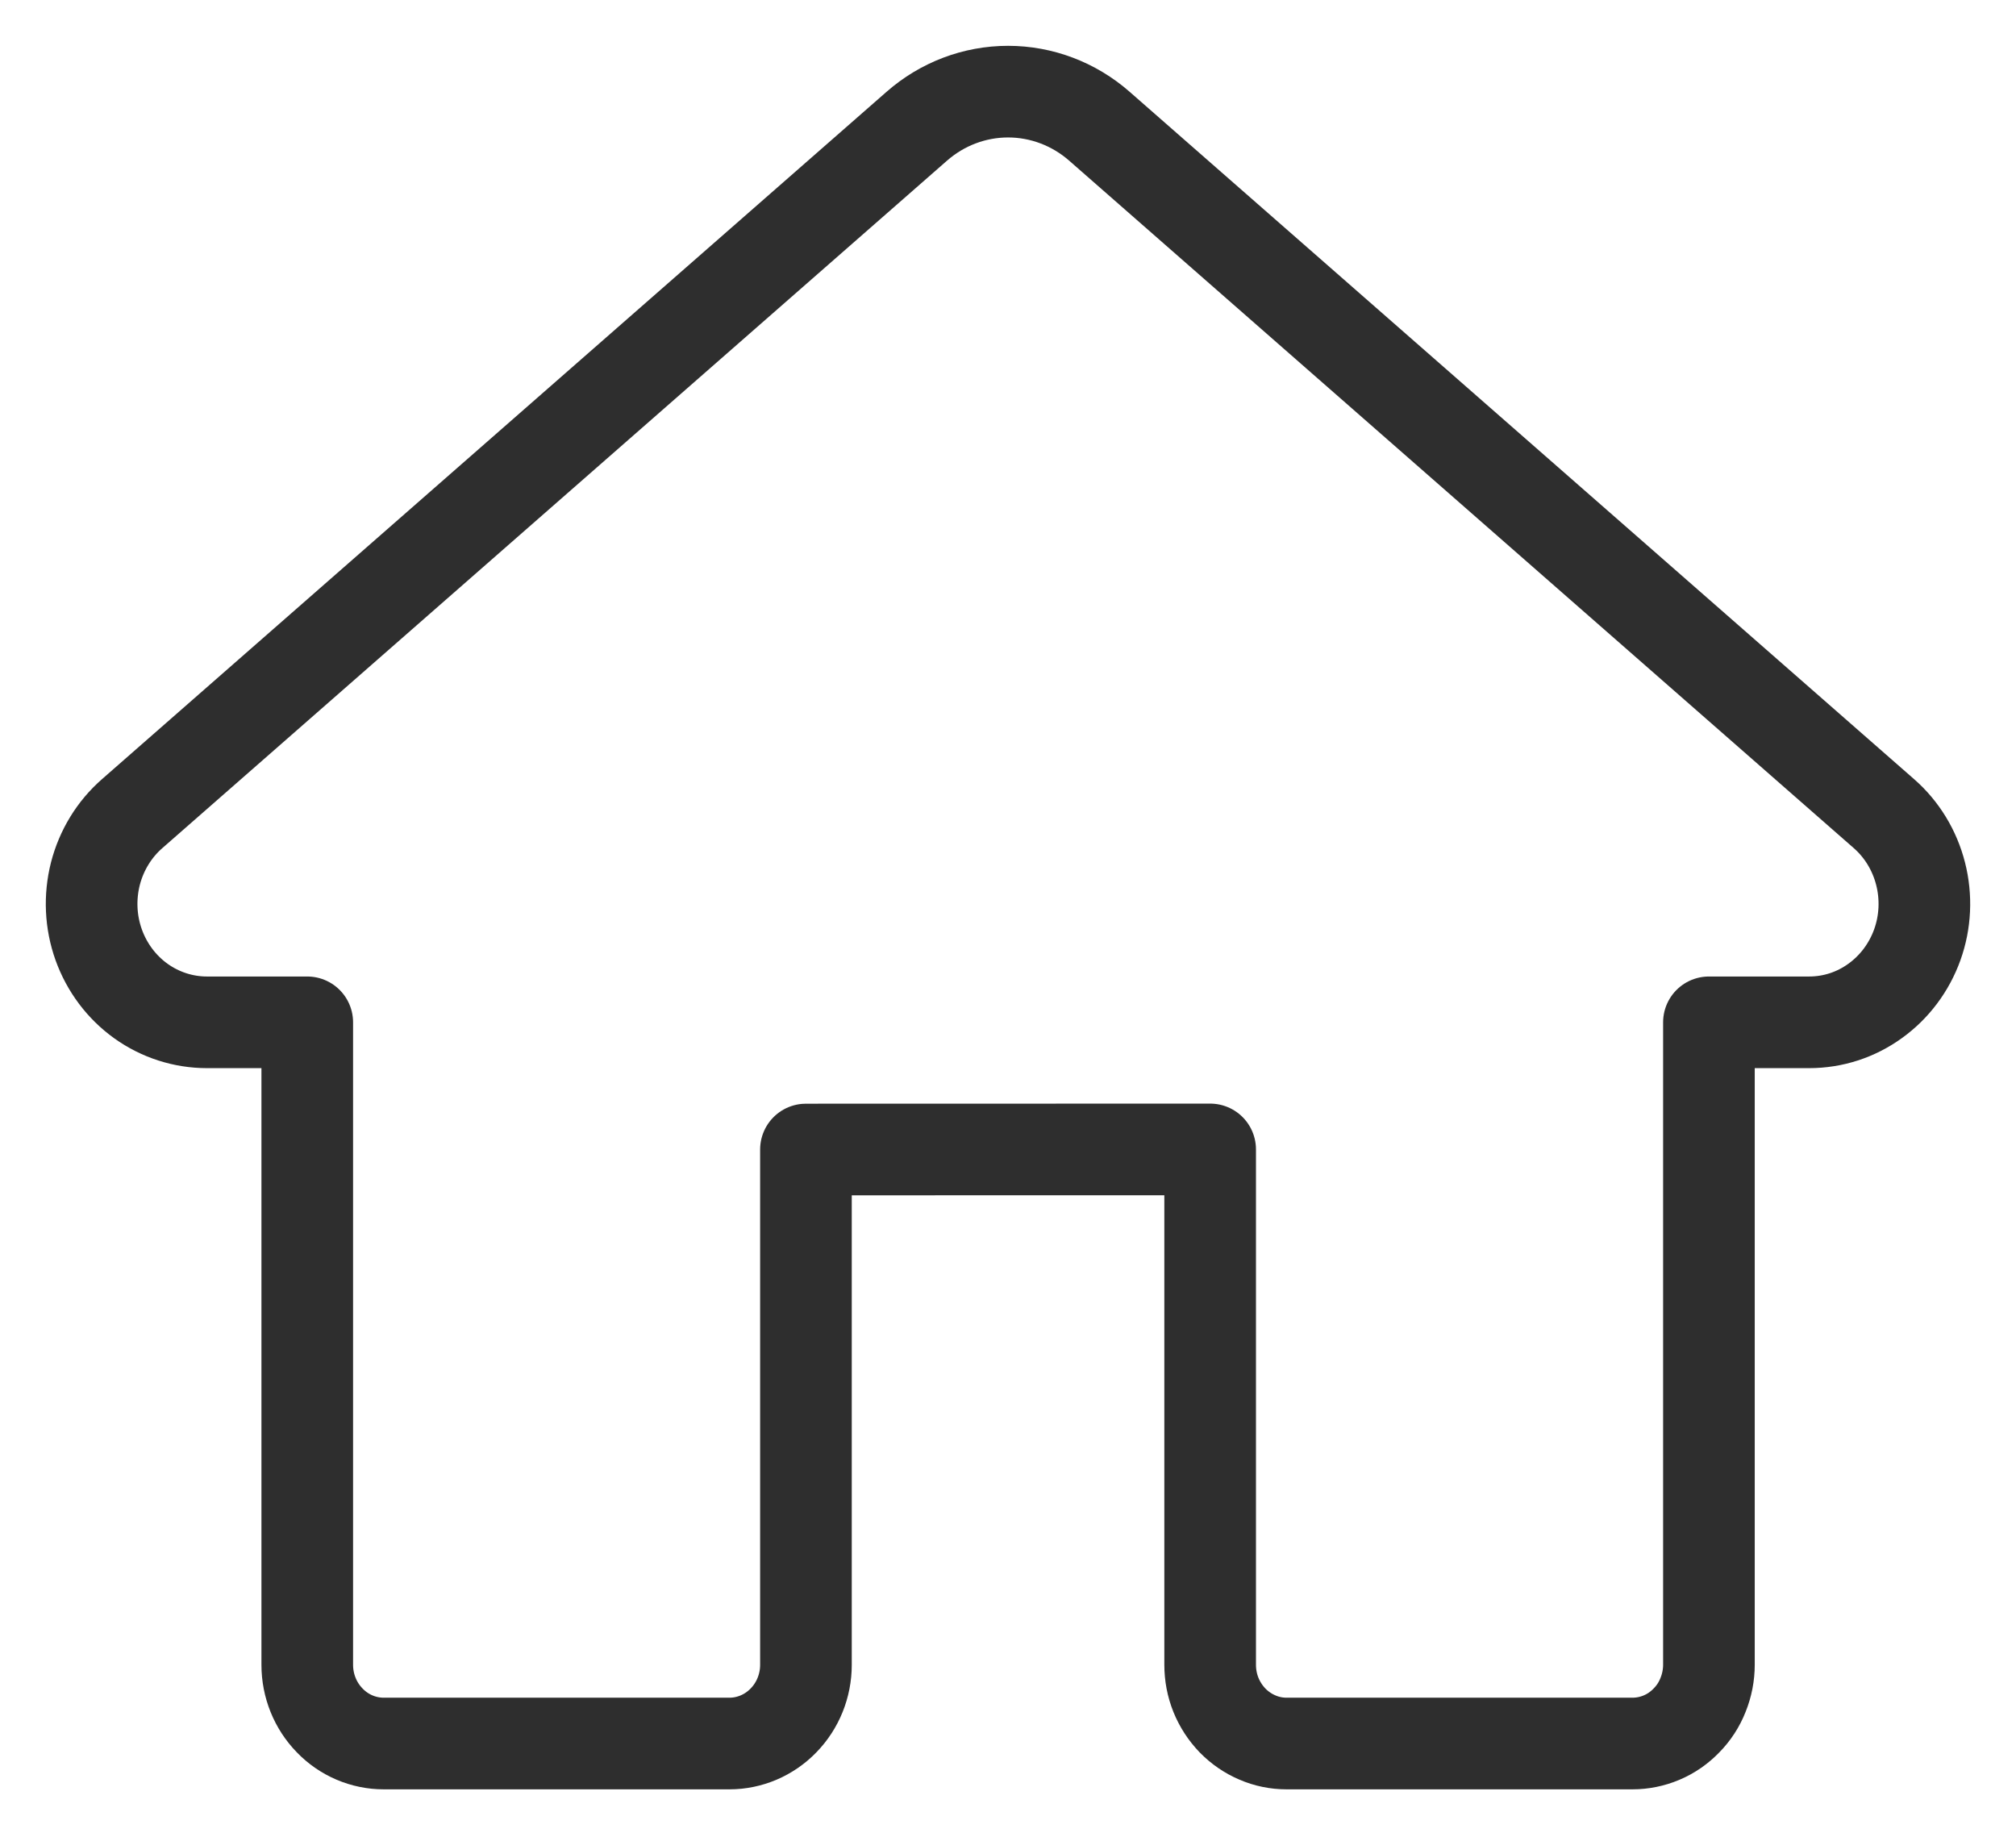 <svg width="22" height="20" viewBox="0 0 22 20" fill="none" xmlns="http://www.w3.org/2000/svg">
<path d="M13.206 12.543V18.166C13.206 18.279 13.227 18.391 13.269 18.495C13.311 18.599 13.373 18.694 13.45 18.774C13.528 18.854 13.62 18.917 13.721 18.96C13.822 19.004 13.931 19.026 14.041 19.026H17.813C17.923 19.026 18.032 19.004 18.133 18.961C18.235 18.918 18.327 18.854 18.404 18.774C18.482 18.695 18.544 18.6 18.585 18.495C18.627 18.391 18.649 18.279 18.649 18.166V11.156H19.743C20.001 11.156 20.252 11.075 20.462 10.923C20.673 10.772 20.834 10.557 20.923 10.309C21.012 10.061 21.024 9.79 20.959 9.535C20.894 9.279 20.754 9.049 20.558 8.878L11.998 1.378C11.72 1.134 11.366 1 11.001 1C10.635 1 10.282 1.134 10.004 1.378L1.443 8.878C1.247 9.049 1.107 9.278 1.041 9.534C0.976 9.791 0.988 10.061 1.077 10.31C1.166 10.558 1.327 10.773 1.538 10.924C1.749 11.075 2.001 11.156 2.258 11.156H3.353V18.167C3.353 18.395 3.441 18.613 3.598 18.774C3.754 18.936 3.967 19.026 4.188 19.026H7.96C8.181 19.026 8.394 18.935 8.55 18.774C8.707 18.613 8.795 18.395 8.795 18.167V12.544L13.206 12.543Z" stroke="#2E2E2E" stroke-linecap="round" stroke-linejoin="round"/>
</svg>
